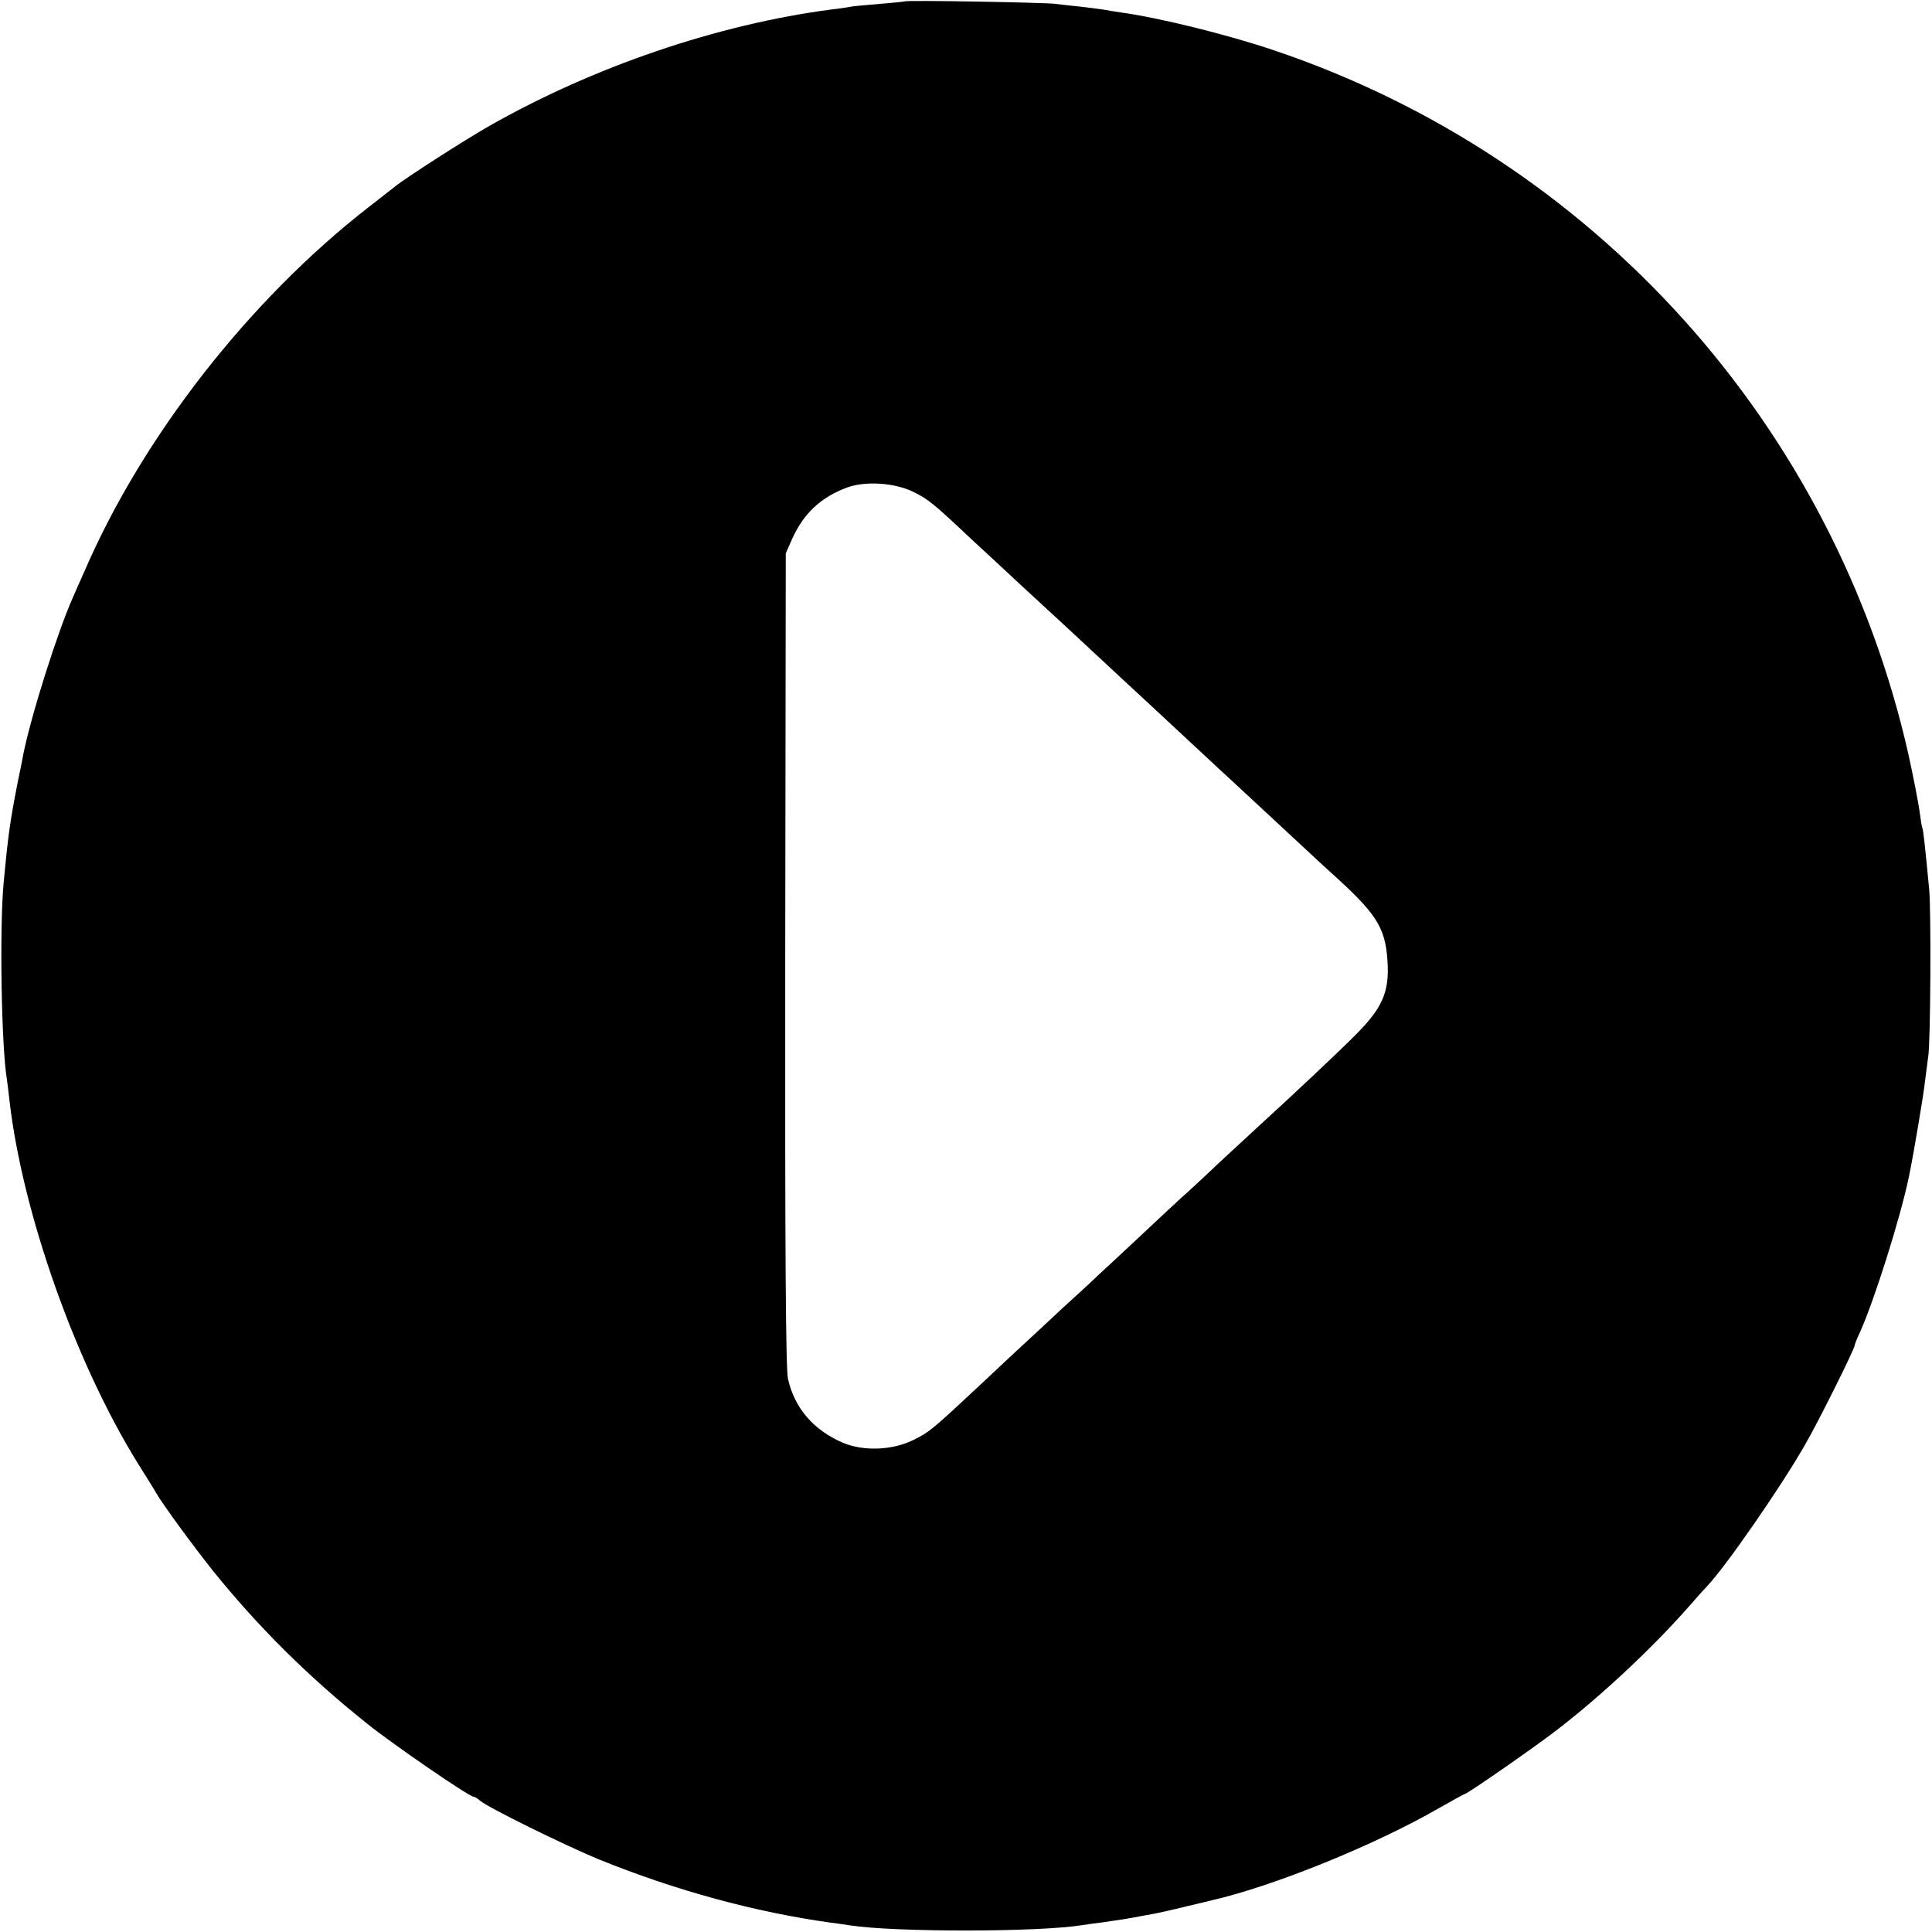 <?xml version="1.0" standalone="no"?>
<!DOCTYPE svg PUBLIC "-//W3C//DTD SVG 20010904//EN"
 "http://www.w3.org/TR/2001/REC-SVG-20010904/DTD/svg10.dtd">
<svg version="1.0" xmlns="http://www.w3.org/2000/svg"
 width="700pt" height="700pt" viewBox="0 0 700 700"
 preserveAspectRatio="xMidYMid meet">
<g transform="translate(0,700) scale(0.1,-0.1)"
fill="#000000" stroke="none">
<path d="M3278 6995 c-1 -1 -42 -5 -89 -9 -47 -4 -95 -8 -105 -10 -10 -2 -41
-7 -69 -10 -415 -54 -866 -208 -1245 -424 -86 -49 -301 -187 -339 -218 -9 -7
-52 -41 -96 -75 -432 -336 -819 -832 -1029 -1319 -16 -36 -35 -78 -42 -95 -54
-120 -153 -432 -180 -570 -2 -11 -10 -54 -19 -95 -29 -147 -36 -200 -52 -370
-15 -165 -8 -592 12 -711 2 -13 6 -46 9 -74 47 -409 239 -952 466 -1318 30
-48 60 -95 65 -105 24 -42 133 -191 208 -285 163 -202 344 -382 557 -552 92
-74 370 -265 386 -265 4 0 15 -6 23 -14 29 -25 305 -161 431 -213 279 -113
566 -191 839 -229 25 -3 57 -8 71 -10 163 -25 682 -25 842 1 13 2 46 7 73 10
71 10 87 13 115 18 14 3 43 8 65 12 22 4 76 16 120 27 44 10 87 21 96 23 223
51 591 200 823 334 49 28 91 51 93 51 9 0 267 179 343 239 157 122 333 287
460 430 36 41 70 79 76 85 65 68 263 353 352 508 47 80 182 351 182 364 0 3 8
24 19 47 53 118 147 417 177 562 17 81 54 301 59 350 4 33 9 71 11 85 9 47 11
525 4 605 -16 169 -22 220 -25 225 -2 3 -6 30 -10 60 -4 30 -22 123 -40 205
-269 1195 -1141 2163 -2300 2553 -168 57 -420 119 -555 137 -19 3 -46 7 -60
10 -13 2 -52 7 -86 11 -33 3 -74 8 -90 10 -33 5 -540 14 -546 9z m33 -1778
c52 -26 69 -39 209 -171 36 -33 117 -108 179 -166 63 -58 126 -116 141 -130
15 -14 78 -72 140 -130 62 -58 125 -116 140 -130 15 -14 78 -72 140 -130 62
-58 127 -118 144 -134 27 -25 116 -107 331 -307 33 -31 74 -69 90 -83 162
-146 194 -196 202 -316 8 -115 -18 -173 -121 -275 -68 -68 -226 -216 -341
-321 -16 -15 -82 -76 -146 -135 -63 -60 -125 -117 -137 -127 -12 -11 -79 -73
-149 -139 -71 -66 -141 -132 -158 -147 -16 -16 -74 -69 -129 -119 -54 -51
-113 -105 -130 -121 -17 -15 -85 -79 -151 -141 -184 -172 -196 -183 -255 -212
-76 -38 -182 -42 -257 -10 -106 46 -174 125 -198 231 -8 37 -11 446 -10 1521
l2 1470 22 50 c42 95 106 154 201 189 67 24 173 17 241 -17z"/>
</g>
</svg>
